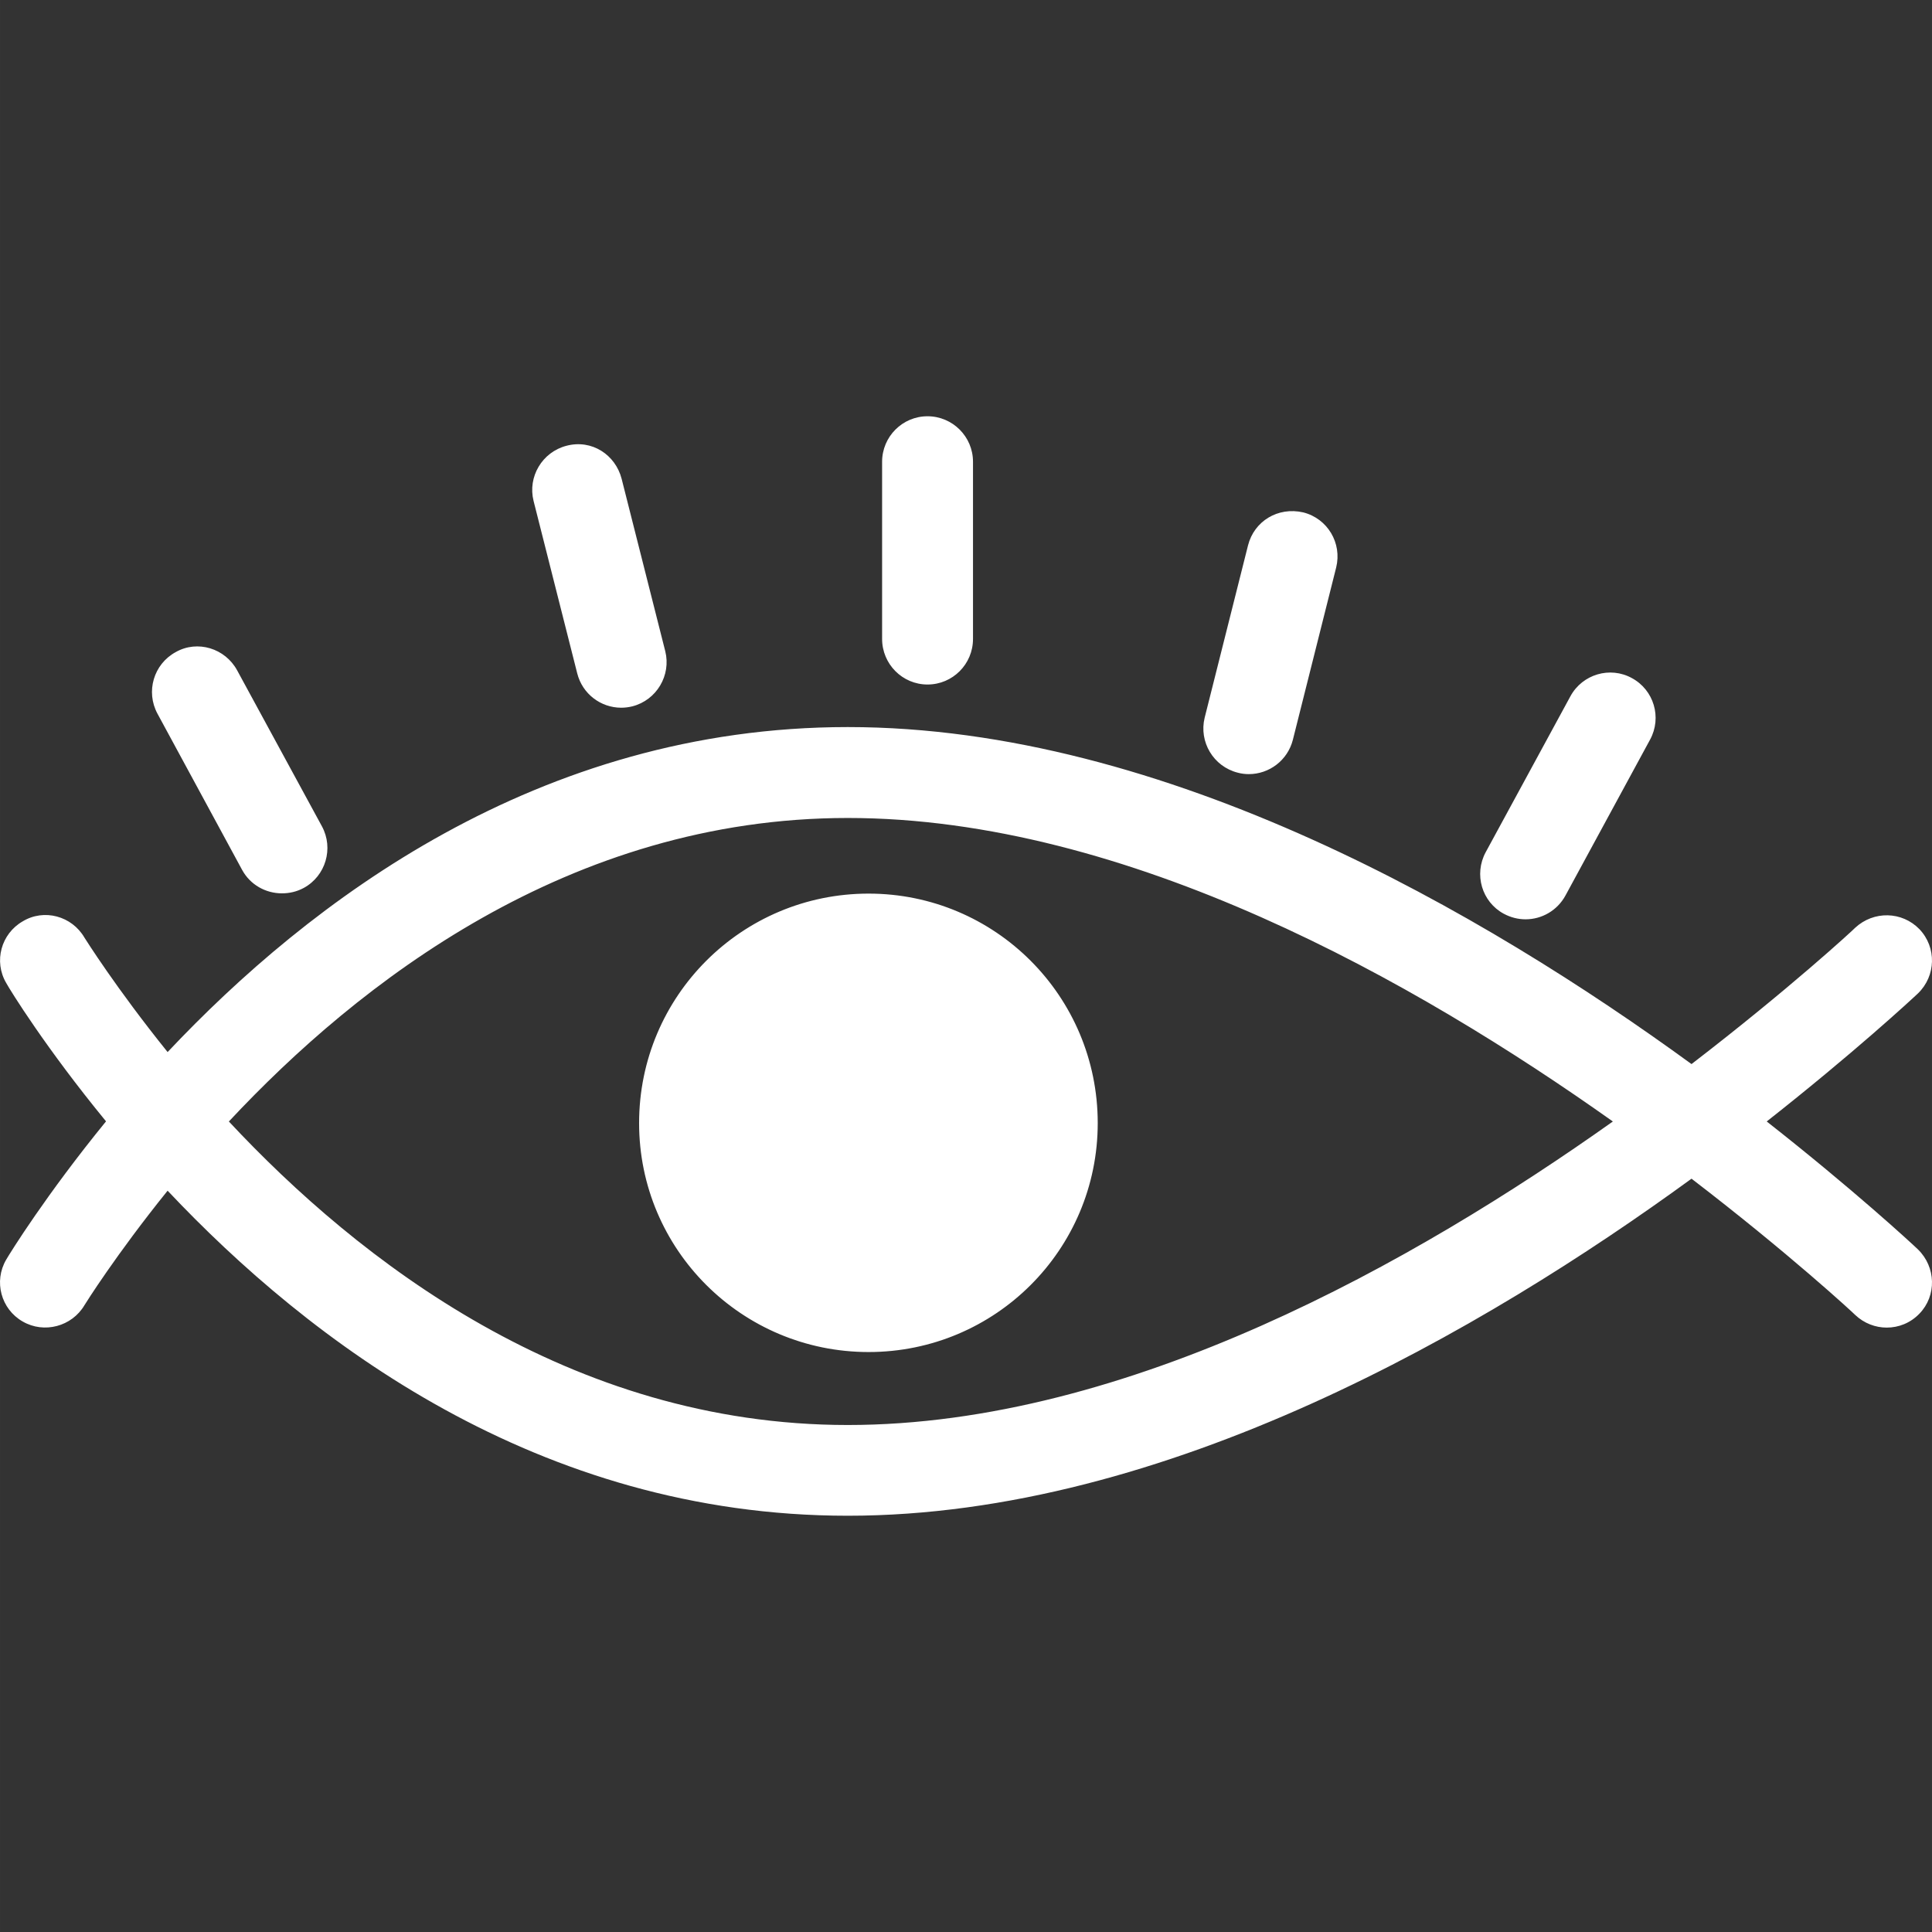<?xml version="1.0" encoding="iso-8859-1"?>
<!-- Uploaded to: SVG Repo, www.svgrepo.com, Generator: SVG Repo Mixer Tools -->
<!DOCTYPE svg PUBLIC "-//W3C//DTD SVG 1.1//EN" "http://www.w3.org/Graphics/SVG/1.1/DTD/svg11.dtd">
<svg fill="white" version="1.1" id="Capa_1" xmlns="http://www.w3.org/2000/svg" xmlns:xlink="http://www.w3.org/1999/xlink" 
	 width="40" height="40" viewBox="0 0 151.375 151.376"
	 xml:space="preserve">
<rect x="0" y="0" width="151.375" height="151.376" fill="#333333" stroke="none"/>
<g>
	<path d="M116.406,66.773l6.64-12.222c0.939-1.726,3.106-2.363,4.813-1.422c1.724,0.93,2.369,3.086,1.429,4.818l-6.633,12.222
		c-0.646,1.182-1.86,1.861-3.124,1.861c-0.585,0-1.164-0.143-1.713-0.439C116.111,70.667,115.467,68.514,116.406,66.773z
		 M96.982,60.542c0.294,0.079,0.579,0.112,0.863,0.112c1.593,0,3.037-1.07,3.452-2.685l3.394-13.505
		c0.472-1.91-0.673-3.836-2.581-4.317c-1.989-0.454-3.844,0.687-4.325,2.583l-3.398,13.503
		C93.923,58.128,95.073,60.06,96.982,60.542z M45.228,52.766c0.409,1.611,1.849,2.685,3.446,2.685c0.285,0,0.583-0.037,0.868-0.107
		c1.91-0.487,3.053-2.438,2.582-4.32l-3.417-13.504c-0.486-1.893-2.342-3.116-4.32-2.594c-1.91,0.493-3.054,2.438-2.582,4.32
		L45.228,52.766z M72.671,53.633c1.973,0,3.565-1.598,3.565-3.57V36.18c0-1.967-1.597-3.565-3.565-3.565
		c-1.962,0-3.557,1.598-3.557,3.565v13.882C69.115,52.035,70.709,53.633,72.671,53.633z M150.277,97.896
		c1.413,1.379,1.475,3.623,0.116,5.029c-0.71,0.738-1.631,1.095-2.567,1.095c-0.884,0-1.771-0.334-2.467-0.991
		c-0.126-0.137-5.139-4.782-12.826-10.676c-16.165,11.781-41.177,26.408-66.107,26.408c-24.285,0-42.233-13.735-53.294-25.468
		c-4.047,5.019-6.434,8.838-6.513,8.969c-0.99,1.675-3.166,2.25-4.84,1.282c-1.705-0.975-2.288-3.152-1.293-4.85
		c0.311-0.536,3.126-5.077,7.821-10.834c-4.708-5.734-7.52-10.288-7.821-10.841c-0.994-1.695-0.399-3.857,1.293-4.83
		c1.674-1.013,3.855-0.42,4.84,1.28c0.079,0.119,2.465,3.938,6.513,8.962c11.062-11.743,29.01-25.464,53.294-25.464
		c24.93,0,49.942,14.631,66.107,26.405c7.688-5.91,12.7-10.538,12.826-10.682c1.449-1.34,3.666-1.296,5.034,0.115
		c1.358,1.429,1.297,3.661-0.116,5.029c-0.533,0.504-5.053,4.684-11.852,10.035C145.224,93.212,149.752,97.392,150.277,97.896z
		 M126.371,87.871C110.934,76.916,88.353,64.09,66.426,64.09c-21.848,0-38.383,12.958-48.494,23.781
		c10.12,10.837,26.646,23.781,48.494,23.781C88.353,111.652,110.934,98.825,126.371,87.871z M18.963,68.145
		c0.64,1.185,1.856,1.85,3.128,1.85c0.582,0,1.16-0.128,1.709-0.424c1.718-0.936,2.358-3.1,1.424-4.826l-6.642-12.219
		c-0.936-1.727-3.11-2.405-4.818-1.431c-1.726,0.941-2.361,3.094-1.425,4.826L18.963,68.145z M50.074,87.997
		c0,9.921,8.059,17.938,17.982,17.938c9.924,0,17.953-8.025,17.953-17.938c0-9.954-8.041-17.981-17.953-17.981
		C58.128,70.016,50.074,78.043,50.074,87.997z"/>
</g>
</svg>